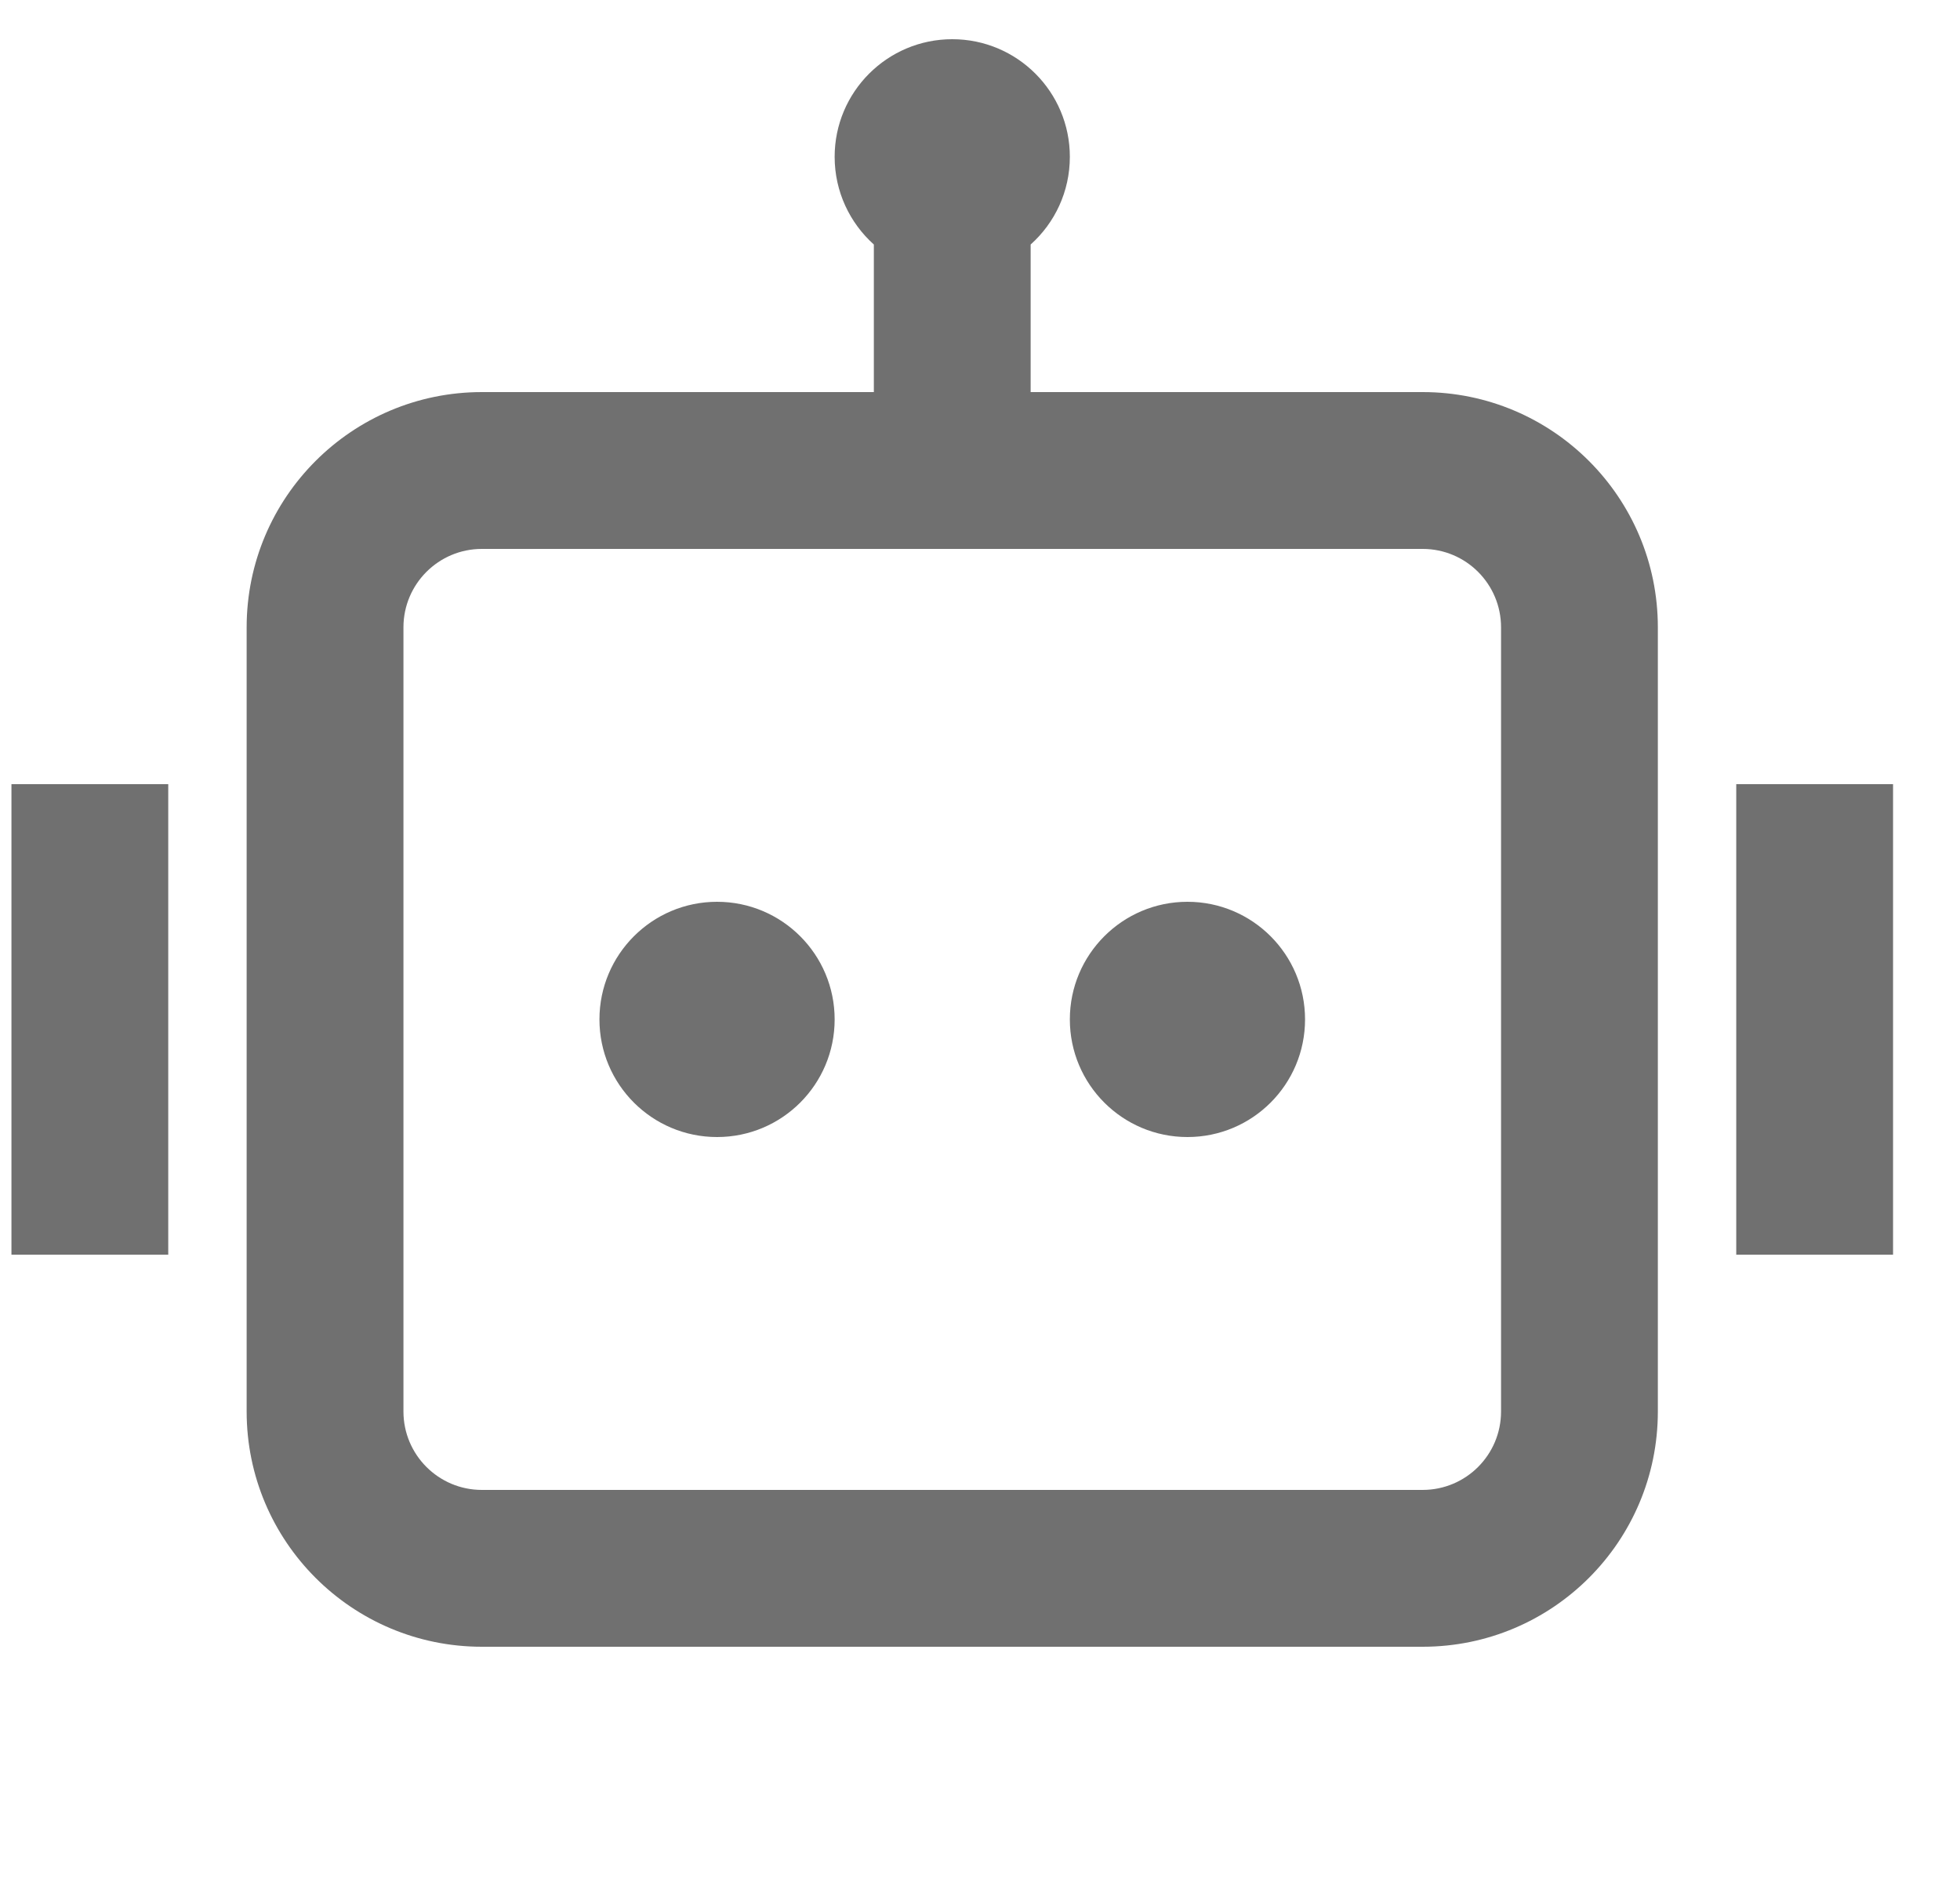 <svg width="25" height="24" viewBox="0 0 25 24" fill="none" xmlns="http://www.w3.org/2000/svg">
<g clip-path="url(#clip0_2229_2681)">
<path d="M13.646 2C13.646 2.444 13.453 2.844 13.146 3.118V5H18.146C19.803 5 21.146 6.343 21.146 8V18C21.146 19.657 19.803 21 18.146 21H6.146C4.49 21 3.146 19.657 3.146 18V8C3.146 6.343 4.49 5 6.146 5H11.146V3.118C10.84 2.844 10.646 2.444 10.646 2C10.646 1.172 11.318 0.5 12.146 0.5C12.975 0.5 13.646 1.172 13.646 2ZM6.146 7C5.594 7 5.146 7.448 5.146 8V18C5.146 18.552 5.594 19 6.146 19H18.146C18.699 19 19.146 18.552 19.146 18V8C19.146 7.448 18.699 7 18.146 7H13.146H11.146H6.146ZM2.146 10H0.146V16H2.146V10ZM22.146 10H24.146V16H22.146V10ZM9.146 14.5C9.975 14.5 10.646 13.829 10.646 13C10.646 12.172 9.975 11.5 9.146 11.5C8.318 11.5 7.646 12.172 7.646 13C7.646 13.829 8.318 14.5 9.146 14.5ZM15.146 14.5C15.975 14.5 16.646 13.829 16.646 13C16.646 12.172 15.975 11.5 15.146 11.5C14.318 11.5 13.646 12.172 13.646 13C13.646 13.829 14.318 14.5 15.146 14.5Z" fill="#707070"/>
</g>
<defs>
<clipPath id="clip0_2229_2681">
<rect width="24" height="24" fill="white" transform="translate(0.146 0)"/>
</clipPath>
</defs>
</svg>
